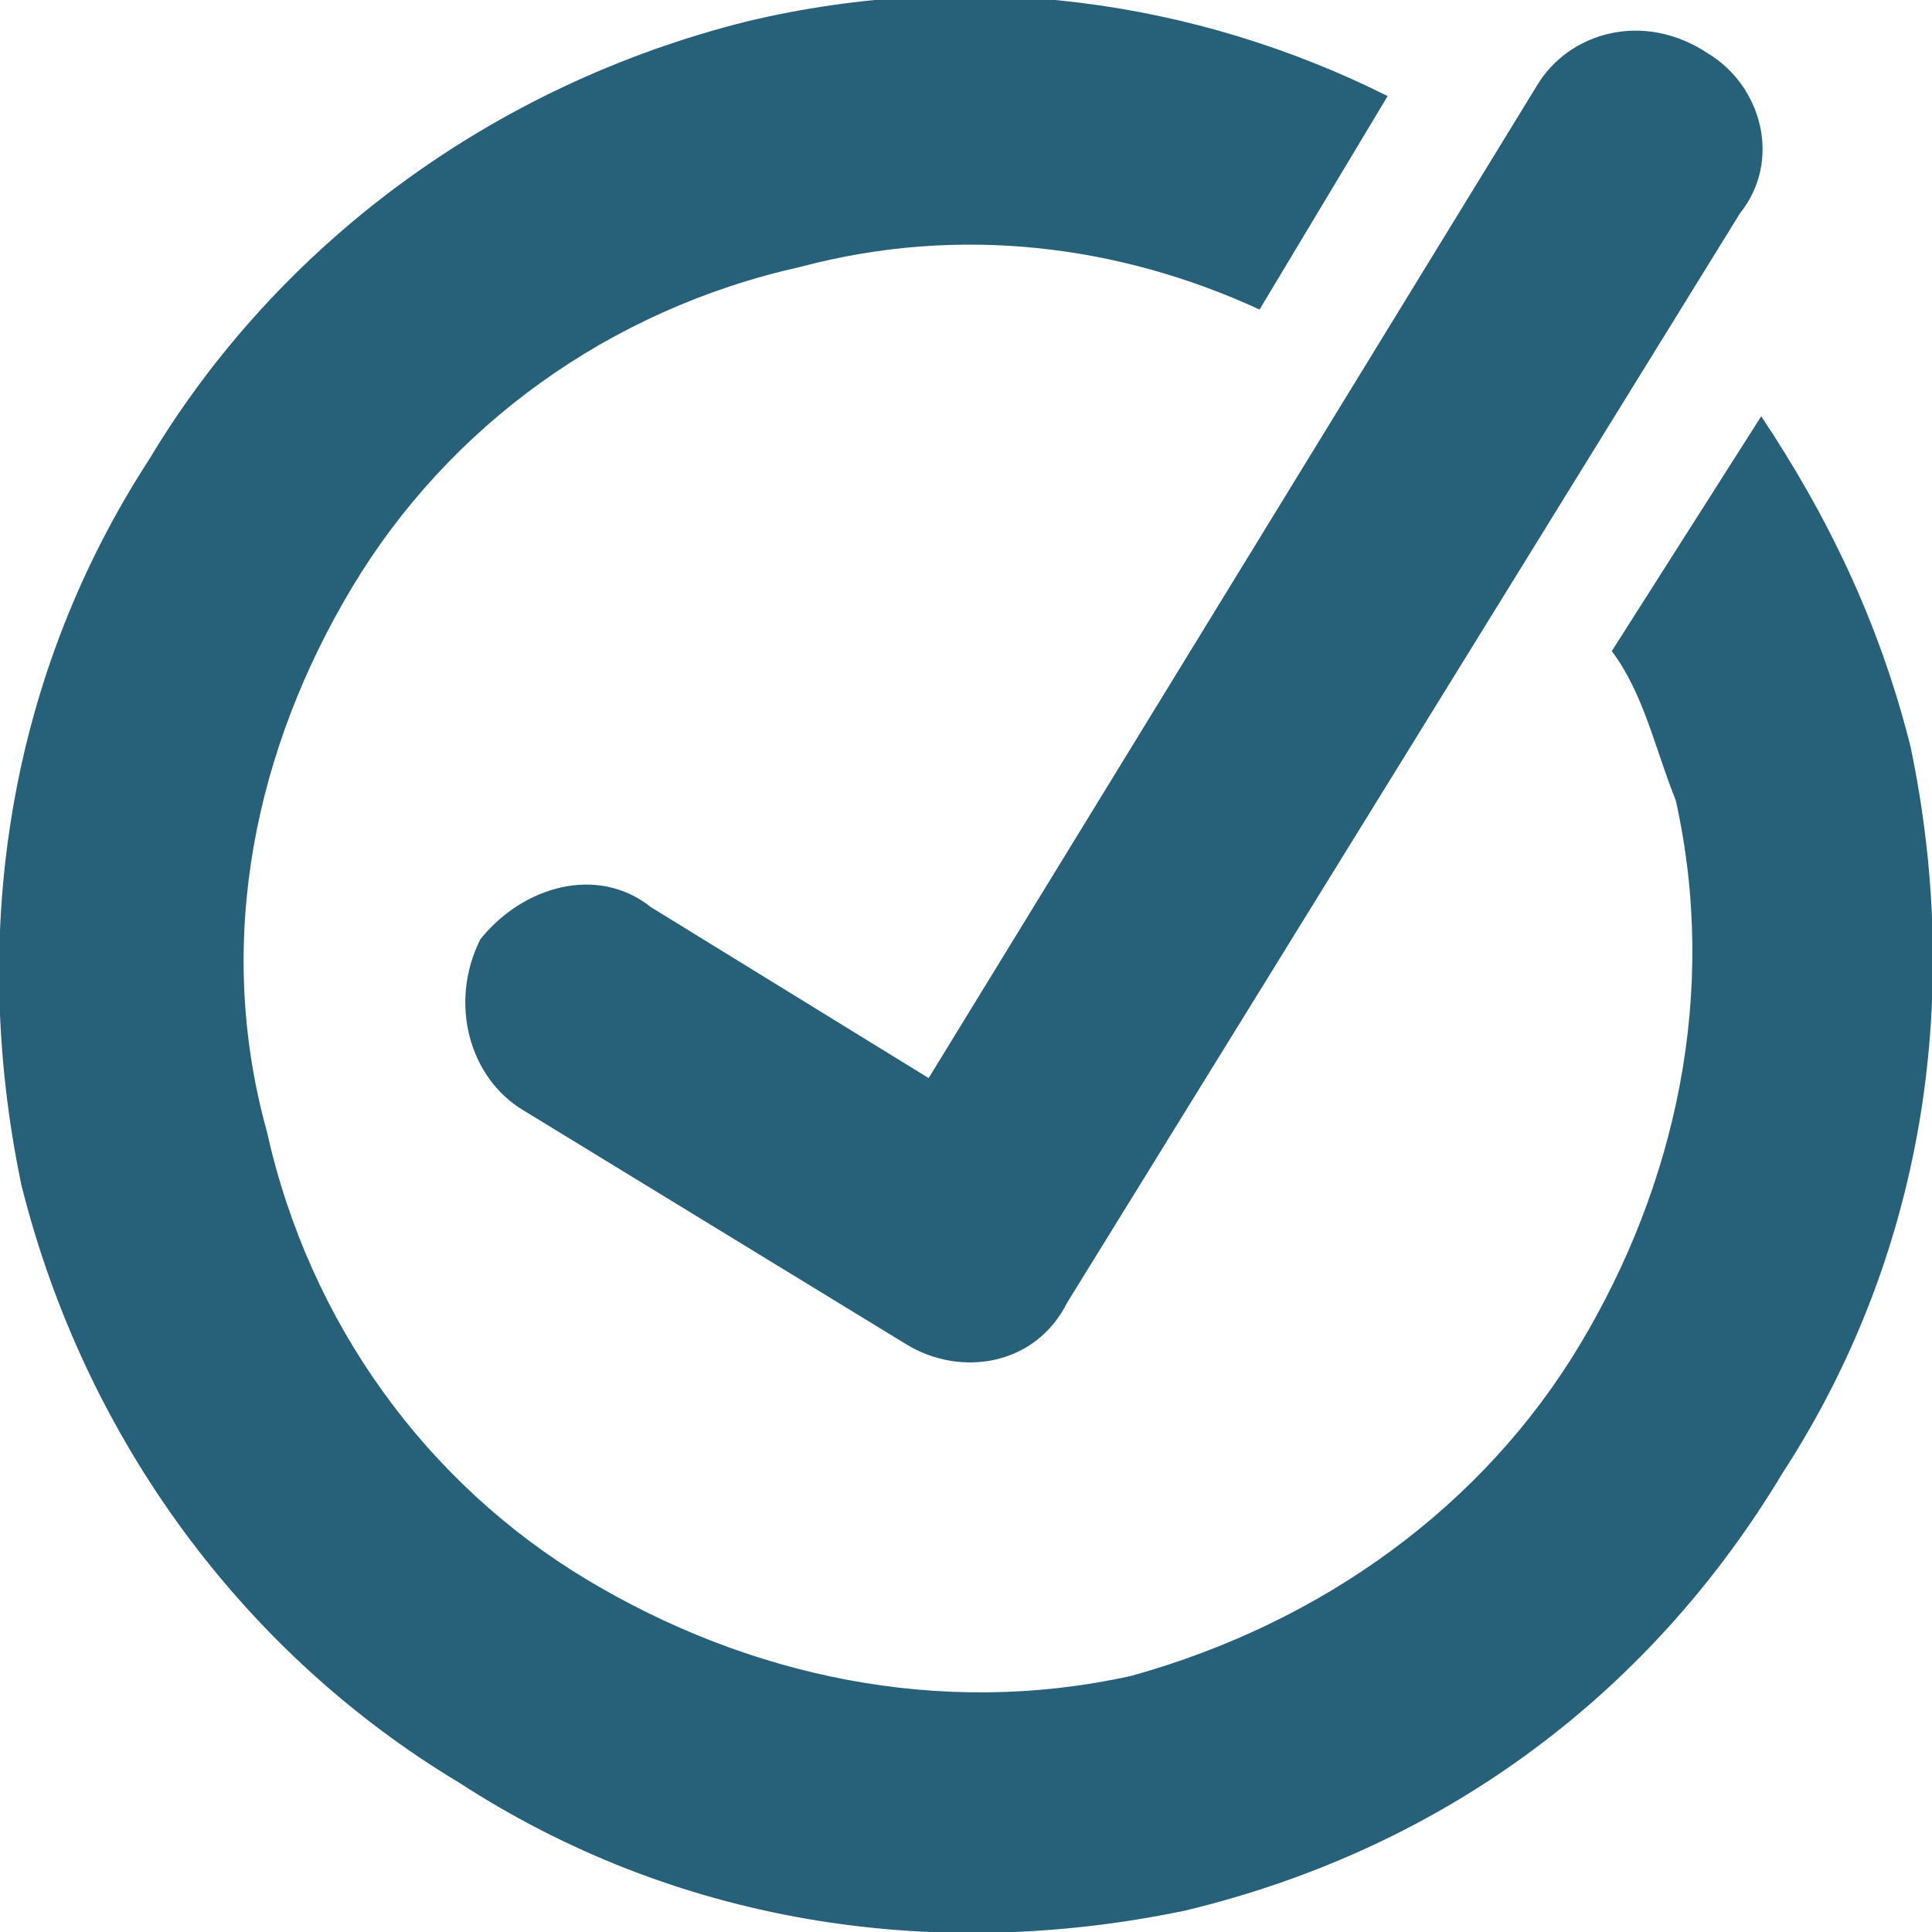 <?xml version="1.0" encoding="UTF-8"?>
<!DOCTYPE svg PUBLIC "-//W3C//DTD SVG 1.1//EN" "http://www.w3.org/Graphics/SVG/1.1/DTD/svg11.dtd">
<!-- Creator: CorelDRAW 2018 (64-Bit) -->
<svg xmlns="http://www.w3.org/2000/svg" xml:space="preserve" width="48px" height="48px" version="1.1" style="shape-rendering:geometricPrecision; text-rendering:geometricPrecision; image-rendering:optimizeQuality; fill-rule:evenodd; clip-rule:evenodd"
viewBox="0 0 181 181"
 xmlns:xlink="http://www.w3.org/1999/xlink">
 <defs>
  <style type="text/css">
   <![CDATA[
    .fil0 {fill:#276079;fill-rule:nonzero}
   ]]>
  </style>
 </defs>
 <g id="Layer_x0020_1">
  <g id="_1858585917968">
   <path class="fil0" d="M144 8c3,-5 10,-7 16,-3 5,3 7,10 3,15l-63 102c-3,6 -10,7 -15,4l-36 -22c-5,-3 -7,-10 -4,-16 4,-5 11,-7 16,-3l26 16 57 -93z"/>
   <path class="fil0" d="M179 70c5,24 1,48 -12,68 -12,20 -31,35 -56,41 -24,5 -48,1 -68,-12 -20,-12 -35,-32 -41,-56 -5,-24 -1,-48 12,-68 12,-20 32,-35 56,-41 21,-5 42,-2 60,7l-12 20c-13,-6 -28,-8 -43,-4 -18,4 -33,15 -42,30 -9,15 -13,33 -8,51 4,18 15,33 30,42 15,9 33,13 51,9 18,-5 33,-16 42,-31 9,-15 13,-33 9,-51 -2,-5 -3,-10 -6,-14l14 -22c6,9 11,19 14,31z"/>
  </g>
 </g>
</svg>
